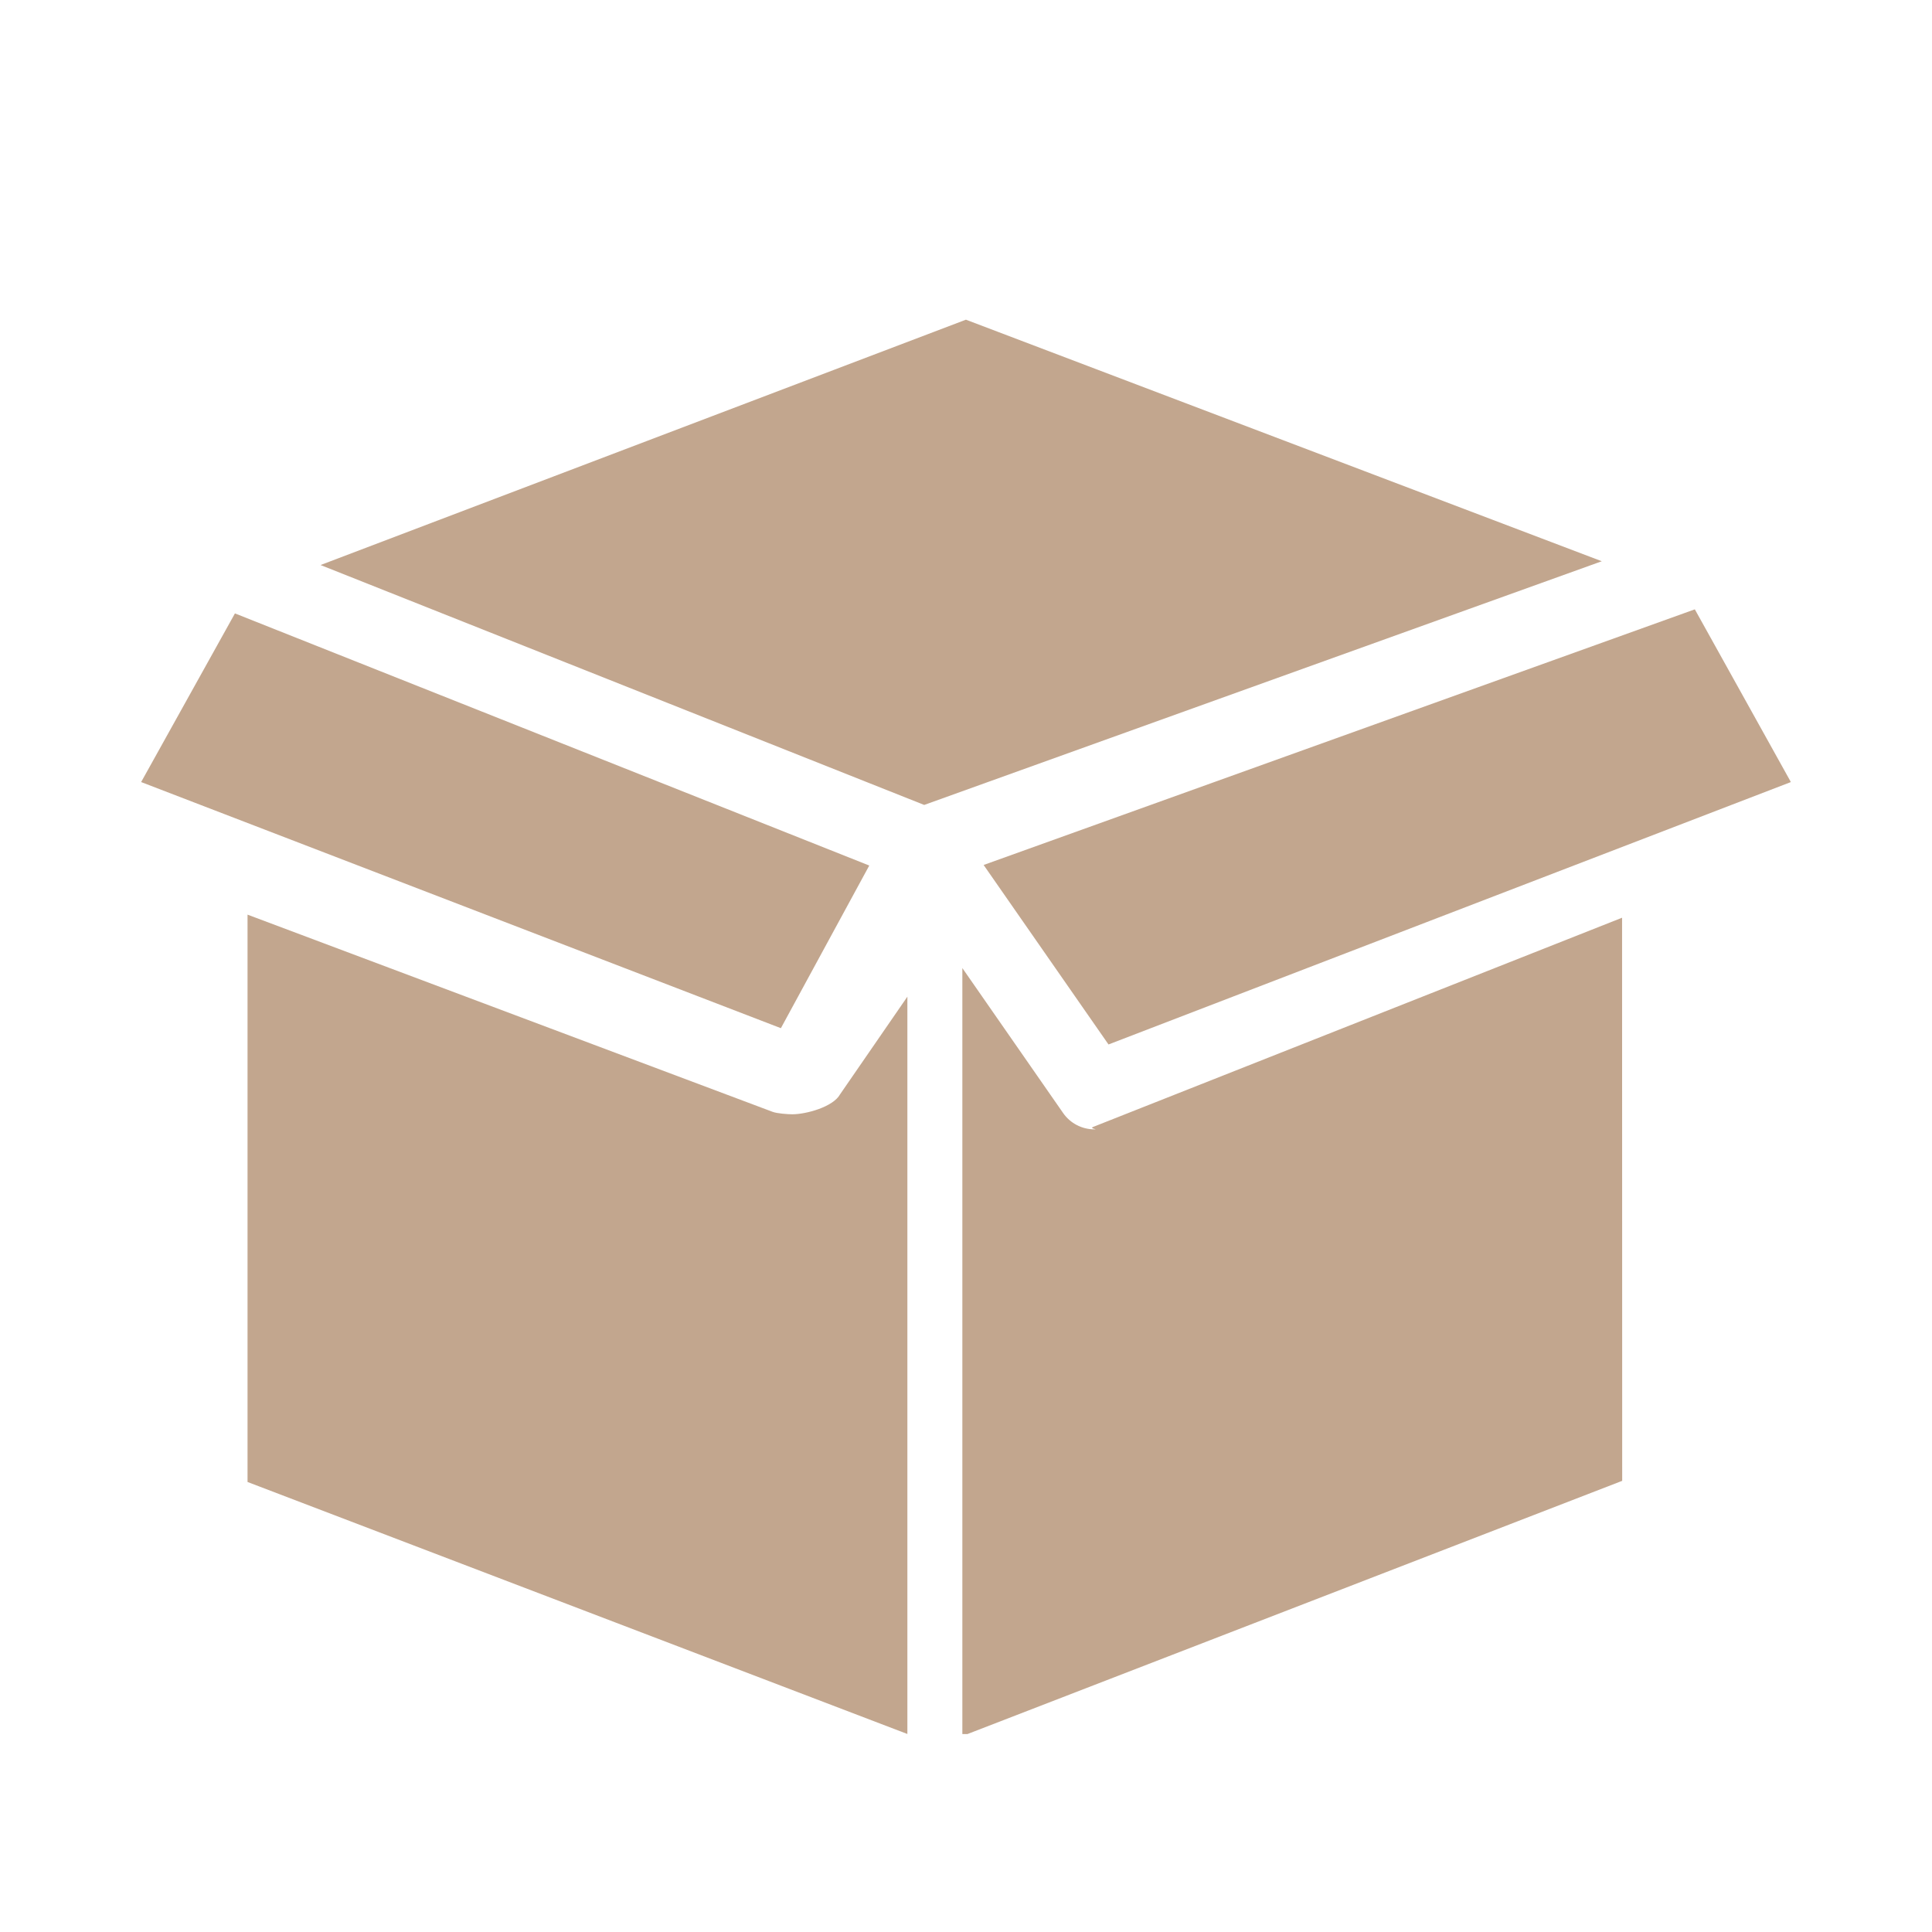 <svg version="1.0" preserveAspectRatio="xMidYMid meet" height="500" viewBox="0 0 375 375" zoomAndPan="magnify" width="500" xmlns:xlink="http://www.w3.org/1999/xlink" xmlns="http://www.w3.org/2000/svg"><defs><clipPath id="1c19dfd746"><path clip-rule="nonzero" d="M 27.301 62 L 347.551 62 L 347.551 336.578 L 27.301 336.578 Z M 27.301 62"></path></clipPath></defs><g clip-path="url(#1c19dfd746)"><path fill-rule="nonzero" fill-opacity="1" d="M 187.484 62.051 L 310.906 108.938 L 179.387 156.238 L 62.219 109.672 Z M 45.602 119.062 L 168.723 168 L 151.57 199.57 L 27.395 151.797 Z M 48.047 177.531 L 149.93 215.793 C 150.793 216.133 152.918 216.281 153.793 216.281 C 156.461 216.281 161.723 214.852 163.055 212.41 L 176.121 193.453 L 176.121 336.566 L 48.047 287.652 Z M 314.867 287.43 L 186.793 336.961 L 186.793 187.902 L 206.336 216.016 C 207.742 218.055 210.039 219.207 212.406 219.207 C 213.316 219.207 211.328 219.059 212.195 218.727 L 314.844 178.129 Z M 215.16 202.73 L 190.922 167.891 L 328.965 118.273 L 347.609 151.797 Z M 215.16 202.73" fill="#c2a68e"></path></g></svg>